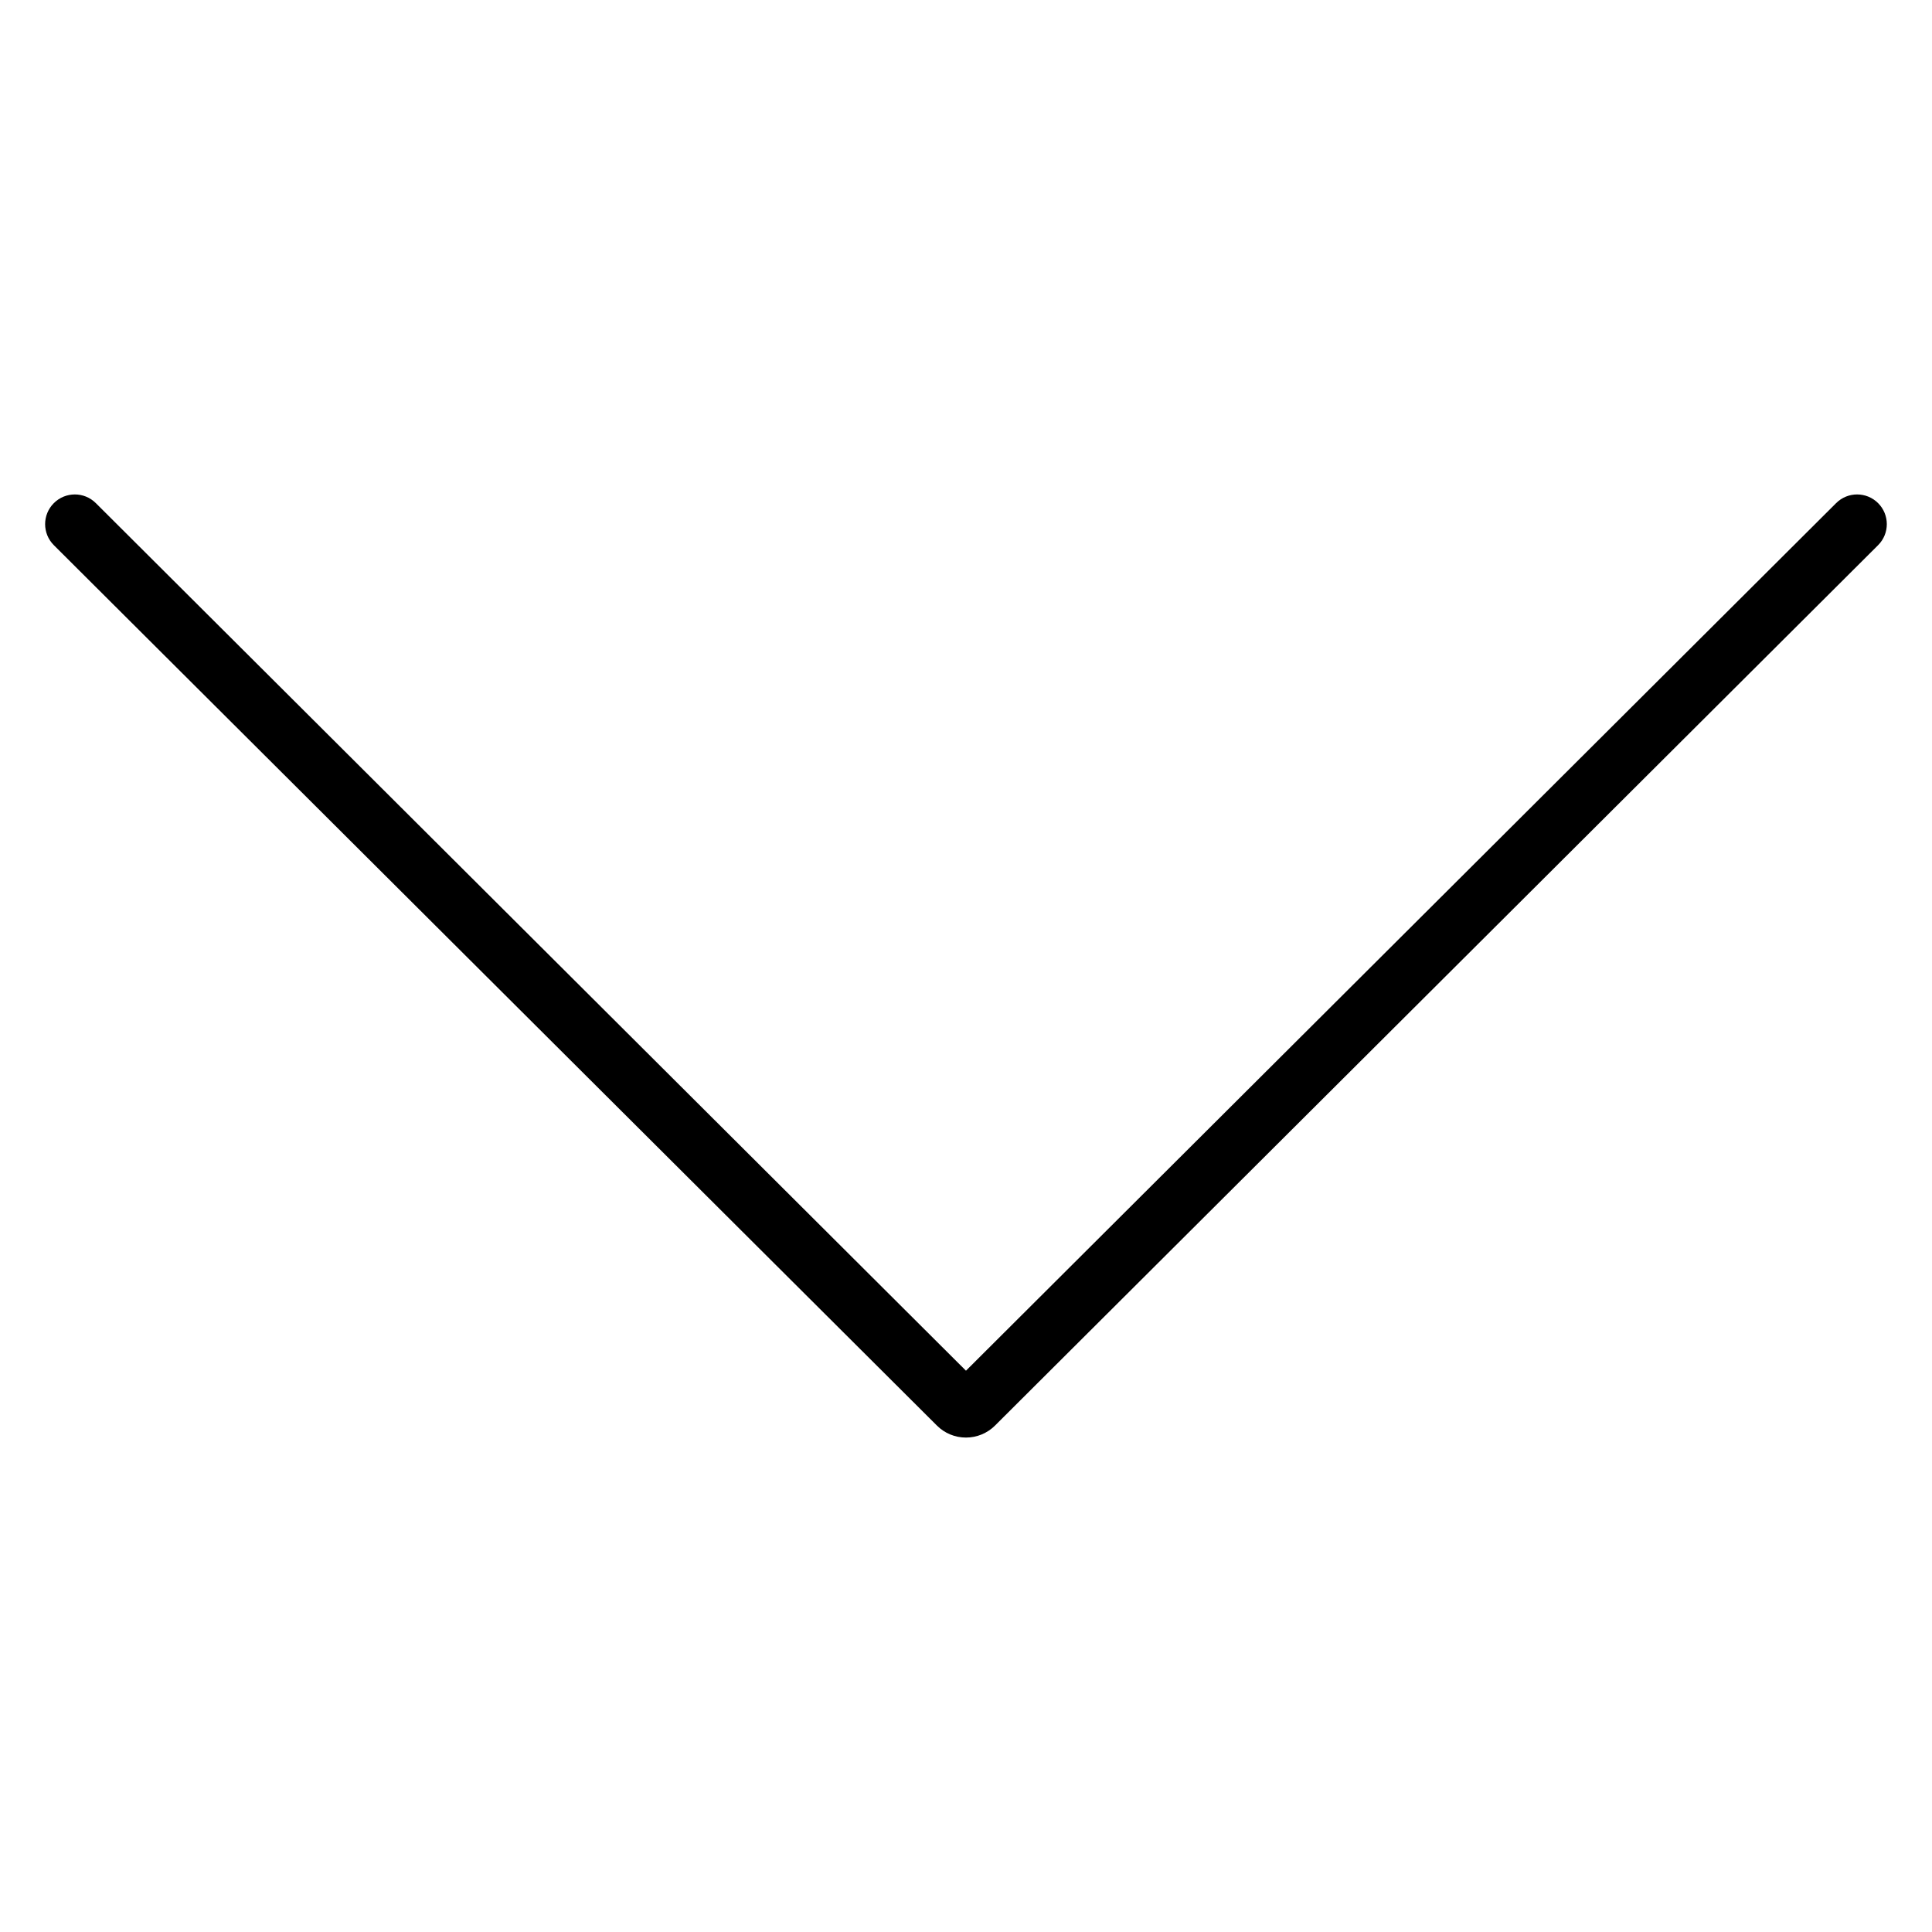 <?xml version="1.0" encoding="UTF-8"?>
<!-- Uploaded to: SVG Repo, www.svgrepo.com, Generator: SVG Repo Mixer Tools -->
<svg fill="#000000" width="800px" height="800px" version="1.1" viewBox="144 144 512 512" xmlns="http://www.w3.org/2000/svg">
 <path d="m400 524.97c-2.891 0.008-5.664-1.137-7.707-3.18l-234.02-233.31c-3.078-3.07-3.086-8.055-0.016-11.133 3.07-3.078 8.059-3.086 11.137-0.016l230.6 229.92 230.6-229.92c3.078-3.07 8.062-3.062 11.133 0.016s3.062 8.062-0.016 11.133l-234.02 233.31c-2.047 2.039-4.816 3.184-7.703 3.18z"/>
</svg>